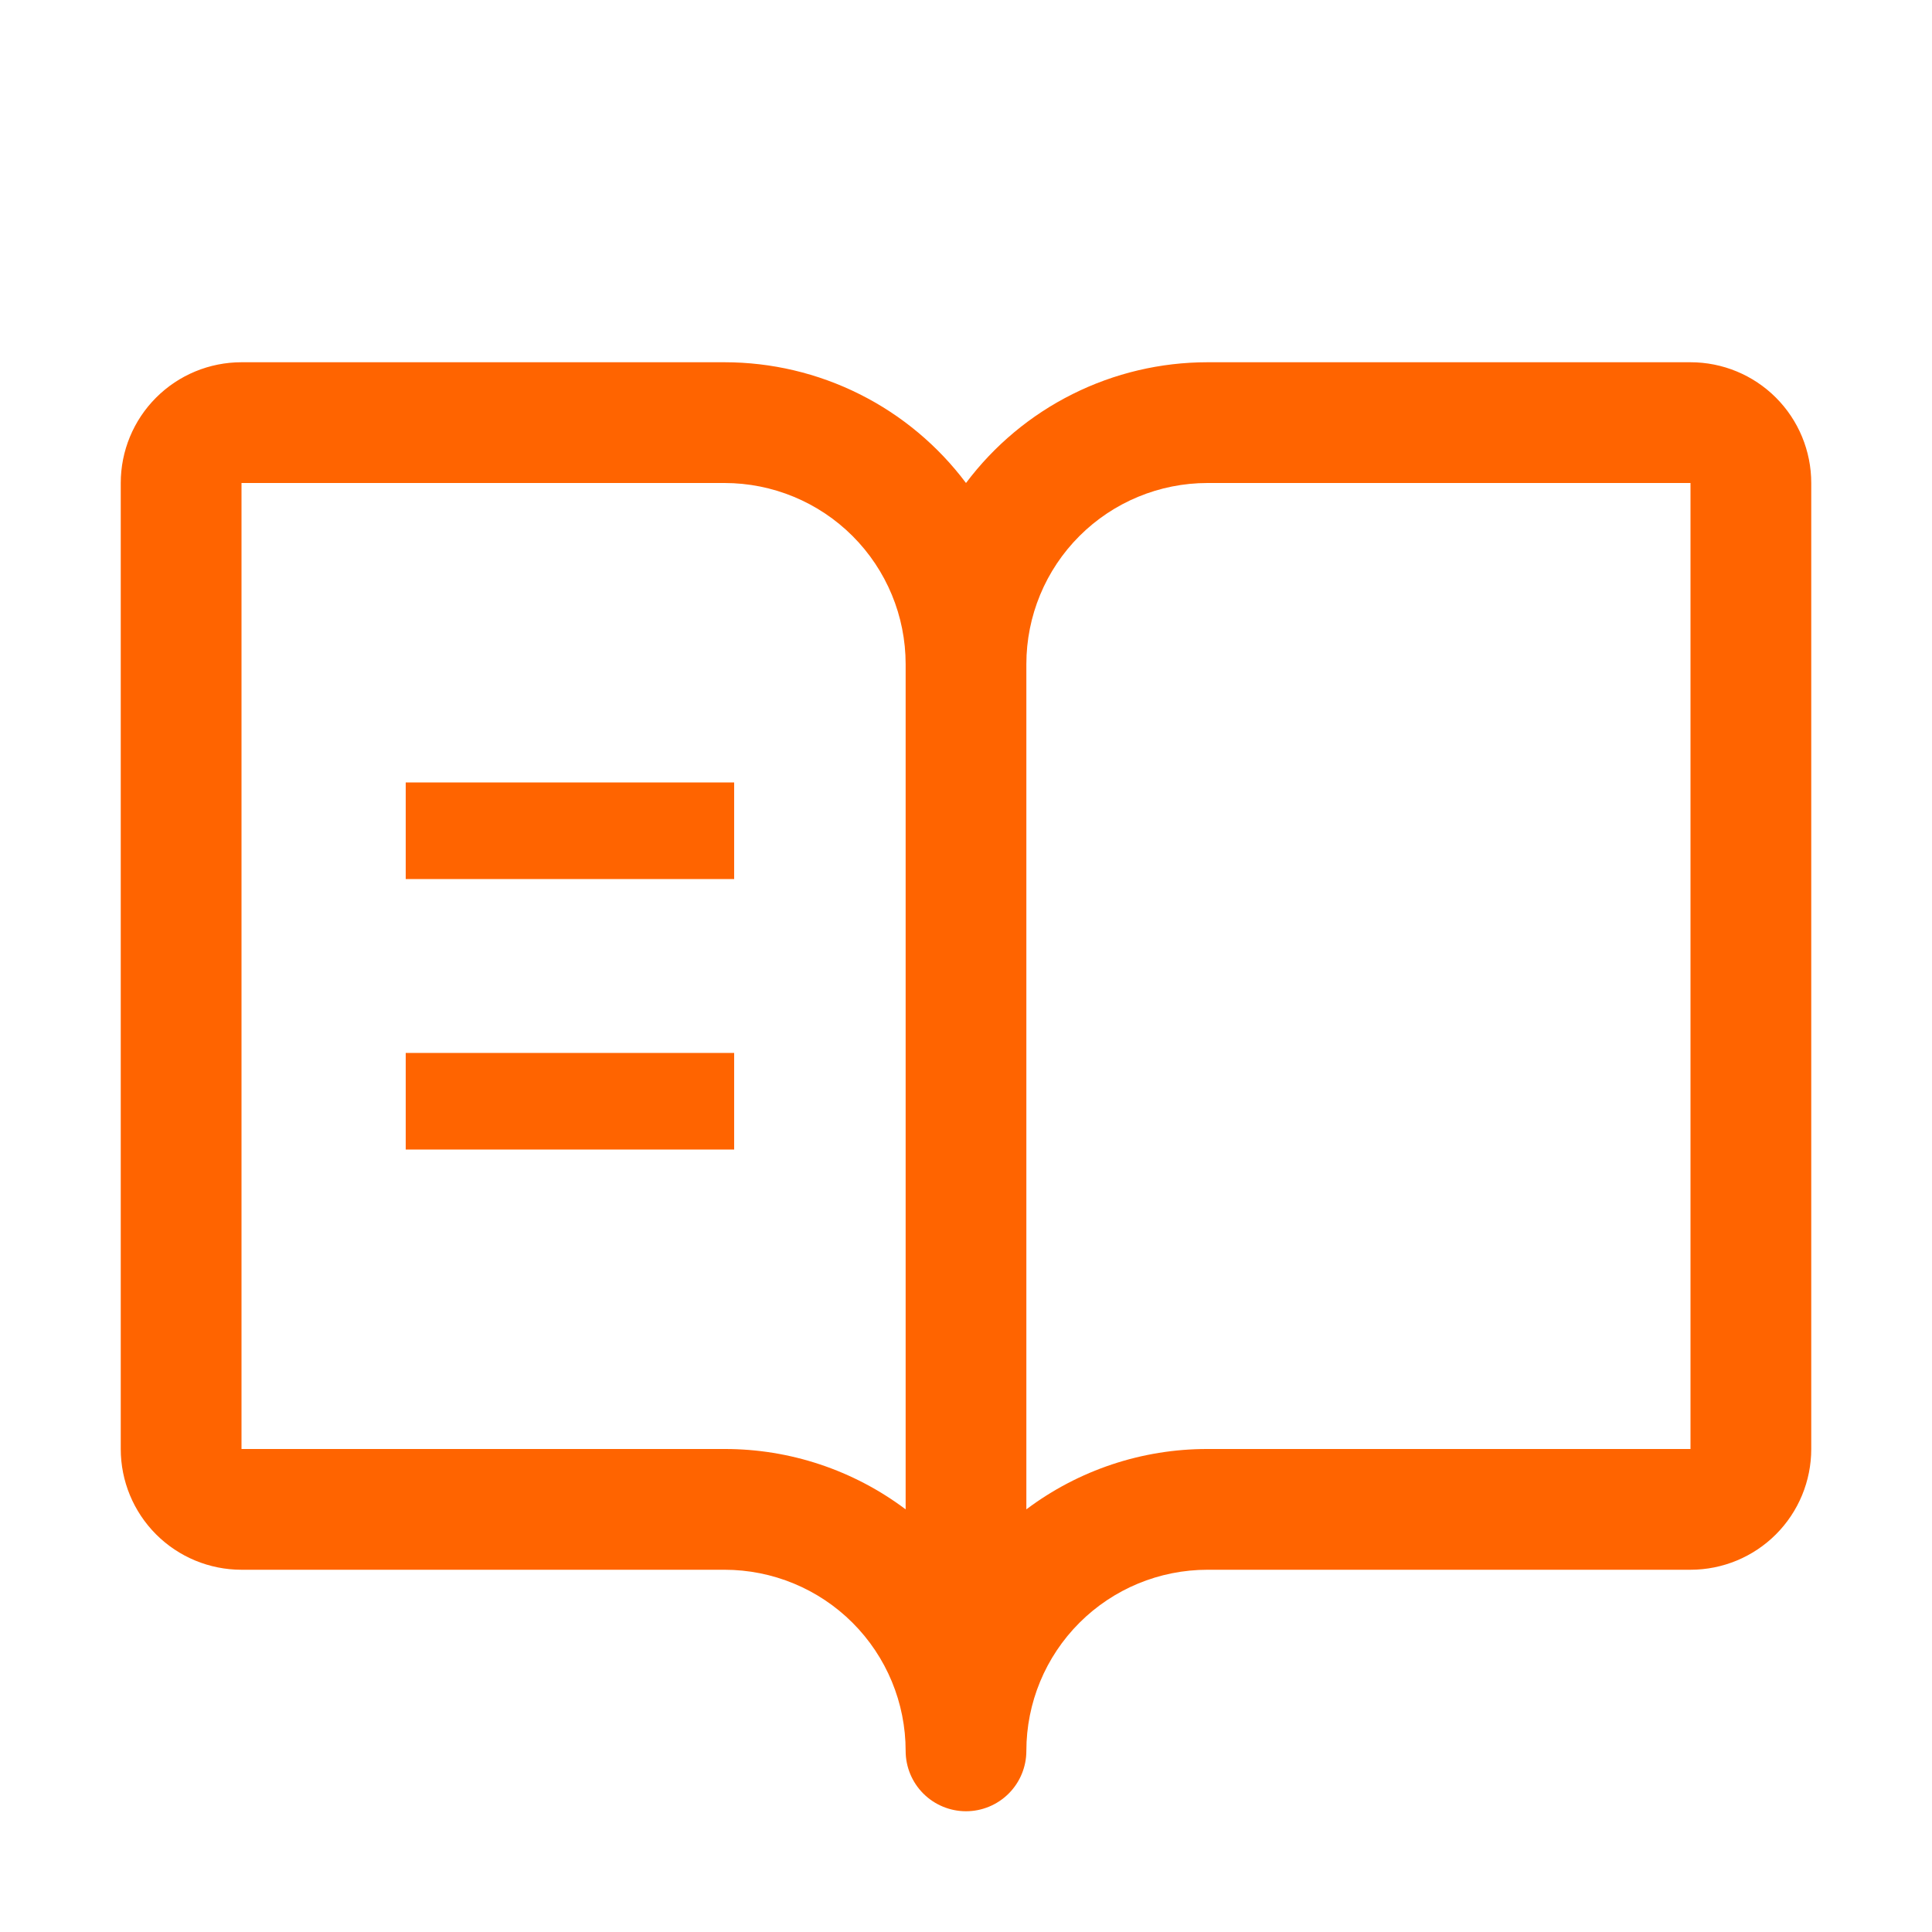 <svg width="50" height="50" viewBox="0 0 50 50" fill="none" xmlns="http://www.w3.org/2000/svg">
<path d="M43.75 9.375H31.25C30.037 9.375 28.841 9.657 27.756 10.2C26.671 10.742 25.728 11.53 25 12.5C24.272 11.53 23.329 10.742 22.244 10.2C21.159 9.657 19.963 9.375 18.75 9.375H6.25C5.421 9.375 4.626 9.704 4.04 10.29C3.454 10.876 3.125 11.671 3.125 12.5V37.5C3.125 38.329 3.454 39.124 4.04 39.71C4.626 40.296 5.421 40.625 6.25 40.625H18.75C19.993 40.625 21.186 41.119 22.065 41.998C22.944 42.877 23.438 44.069 23.438 45.312C23.438 45.727 23.602 46.124 23.895 46.417C24.188 46.71 24.586 46.875 25 46.875C25.414 46.875 25.812 46.71 26.105 46.417C26.398 46.124 26.562 45.727 26.562 45.312C26.562 44.069 27.056 42.877 27.935 41.998C28.814 41.119 30.007 40.625 31.25 40.625H43.75C44.579 40.625 45.374 40.296 45.96 39.71C46.546 39.124 46.875 38.329 46.875 37.5V12.5C46.875 11.671 46.546 10.876 45.96 10.29C45.374 9.704 44.579 9.375 43.75 9.375ZM18.75 37.5H6.25V12.5H18.75C19.993 12.5 21.186 12.994 22.065 13.873C22.944 14.752 23.438 15.944 23.438 17.188V39.062C22.087 38.046 20.441 37.497 18.75 37.5ZM43.75 37.5H31.25C29.559 37.497 27.913 38.046 26.562 39.062V17.188C26.562 15.944 27.056 14.752 27.935 13.873C28.814 12.994 30.007 12.5 31.25 12.5H43.75V37.5Z" fill="#FF6400"/>
<path d="M10.5 21.5H19" stroke="#FF6400" stroke-width="2.5"/>
<path d="M10.5 28.5H19" stroke="#FF6400" stroke-width="2.5"/>
</svg>
